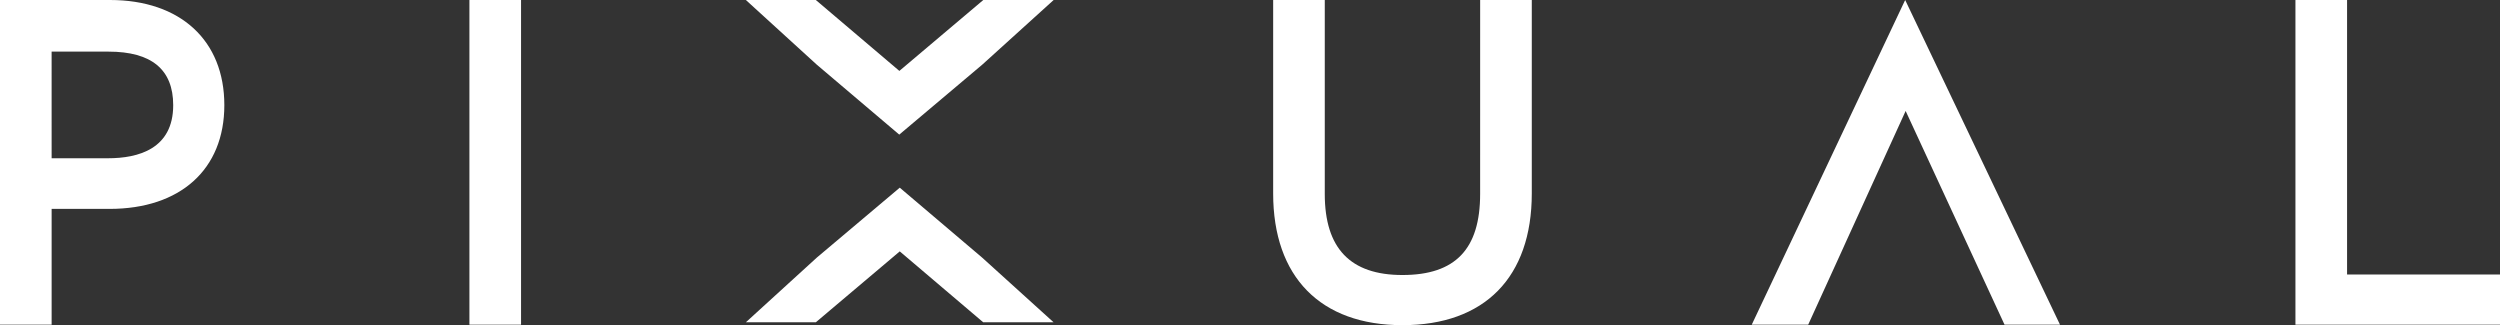<svg id="pixual-logo" xmlns="http://www.w3.org/2000/svg" width="131.466" height="17.099" viewBox="0 0 131.466 17.099">
  <rect x="0" y="0" width="131.466" height="17.099" style="fill:#333333;stroke:none;opacity:1;fill-opacity:1"/>
  <defs xmlns="http://www.w3.org/2000/svg"><style>* {fill:#fff;}</style></defs>
  <path id="Path_84" data-name="Path 84" d="M5.784,70.1H0V87.174H2.715V81.085H5.759c3.729,0,6.038-2.08,6.038-5.454C11.8,72.231,9.488,70.1,5.784,70.1Zm-3.07,2.715H5.708c2.258,0,3.4.939,3.4,2.816,0,2.309-1.852,2.791-3.425,2.791H2.715Z" transform="translate(0 -70.1)"/>
  <rect id="Rectangle_206" data-name="Rectangle 206" width="2.715" height="17.074" transform="translate(24.685 0)"/>
  <path id="Path_85" data-name="Path 85" d="M274.784,80.3c0,2.892-1.294,4.262-4.085,4.262-2.74,0-4.085-1.4-4.085-4.262V70.1H263.9V80.273c0,4.389,2.486,6.926,6.8,6.926s6.8-2.512,6.8-6.926V70.1h-2.715Z" transform="translate(-196.949 -70.1)"/>
  <path id="Path_86" data-name="Path 86" d="M371.168,70.1,363.1,87.174h2.968l5.125-11.239,5.2,11.239h2.917Z" transform="translate(-270.982 -70.1)"/>
  <path id="Path_87" data-name="Path 87" d="M478.515,84.535V70.1H475.8V87.174h10.757V84.535Z" transform="translate(-355.091 -70.1)"/>
  <path id="Path_88" data-name="Path 88" d="M167.031,73.5l3.755-3.4h-3.7l-4.414,3.729L158.279,70.1H154.6l3.729,3.4,4.338,3.679Z" transform="translate(-115.378 -70.1)"/>
  <path id="Path_89" data-name="Path 89" d="M158.329,112.679l-3.729,3.4h3.679l4.414-3.729,4.389,3.729h3.7l-3.755-3.4L162.693,109Z" transform="translate(-115.378 -99.131)"/>
</svg>
